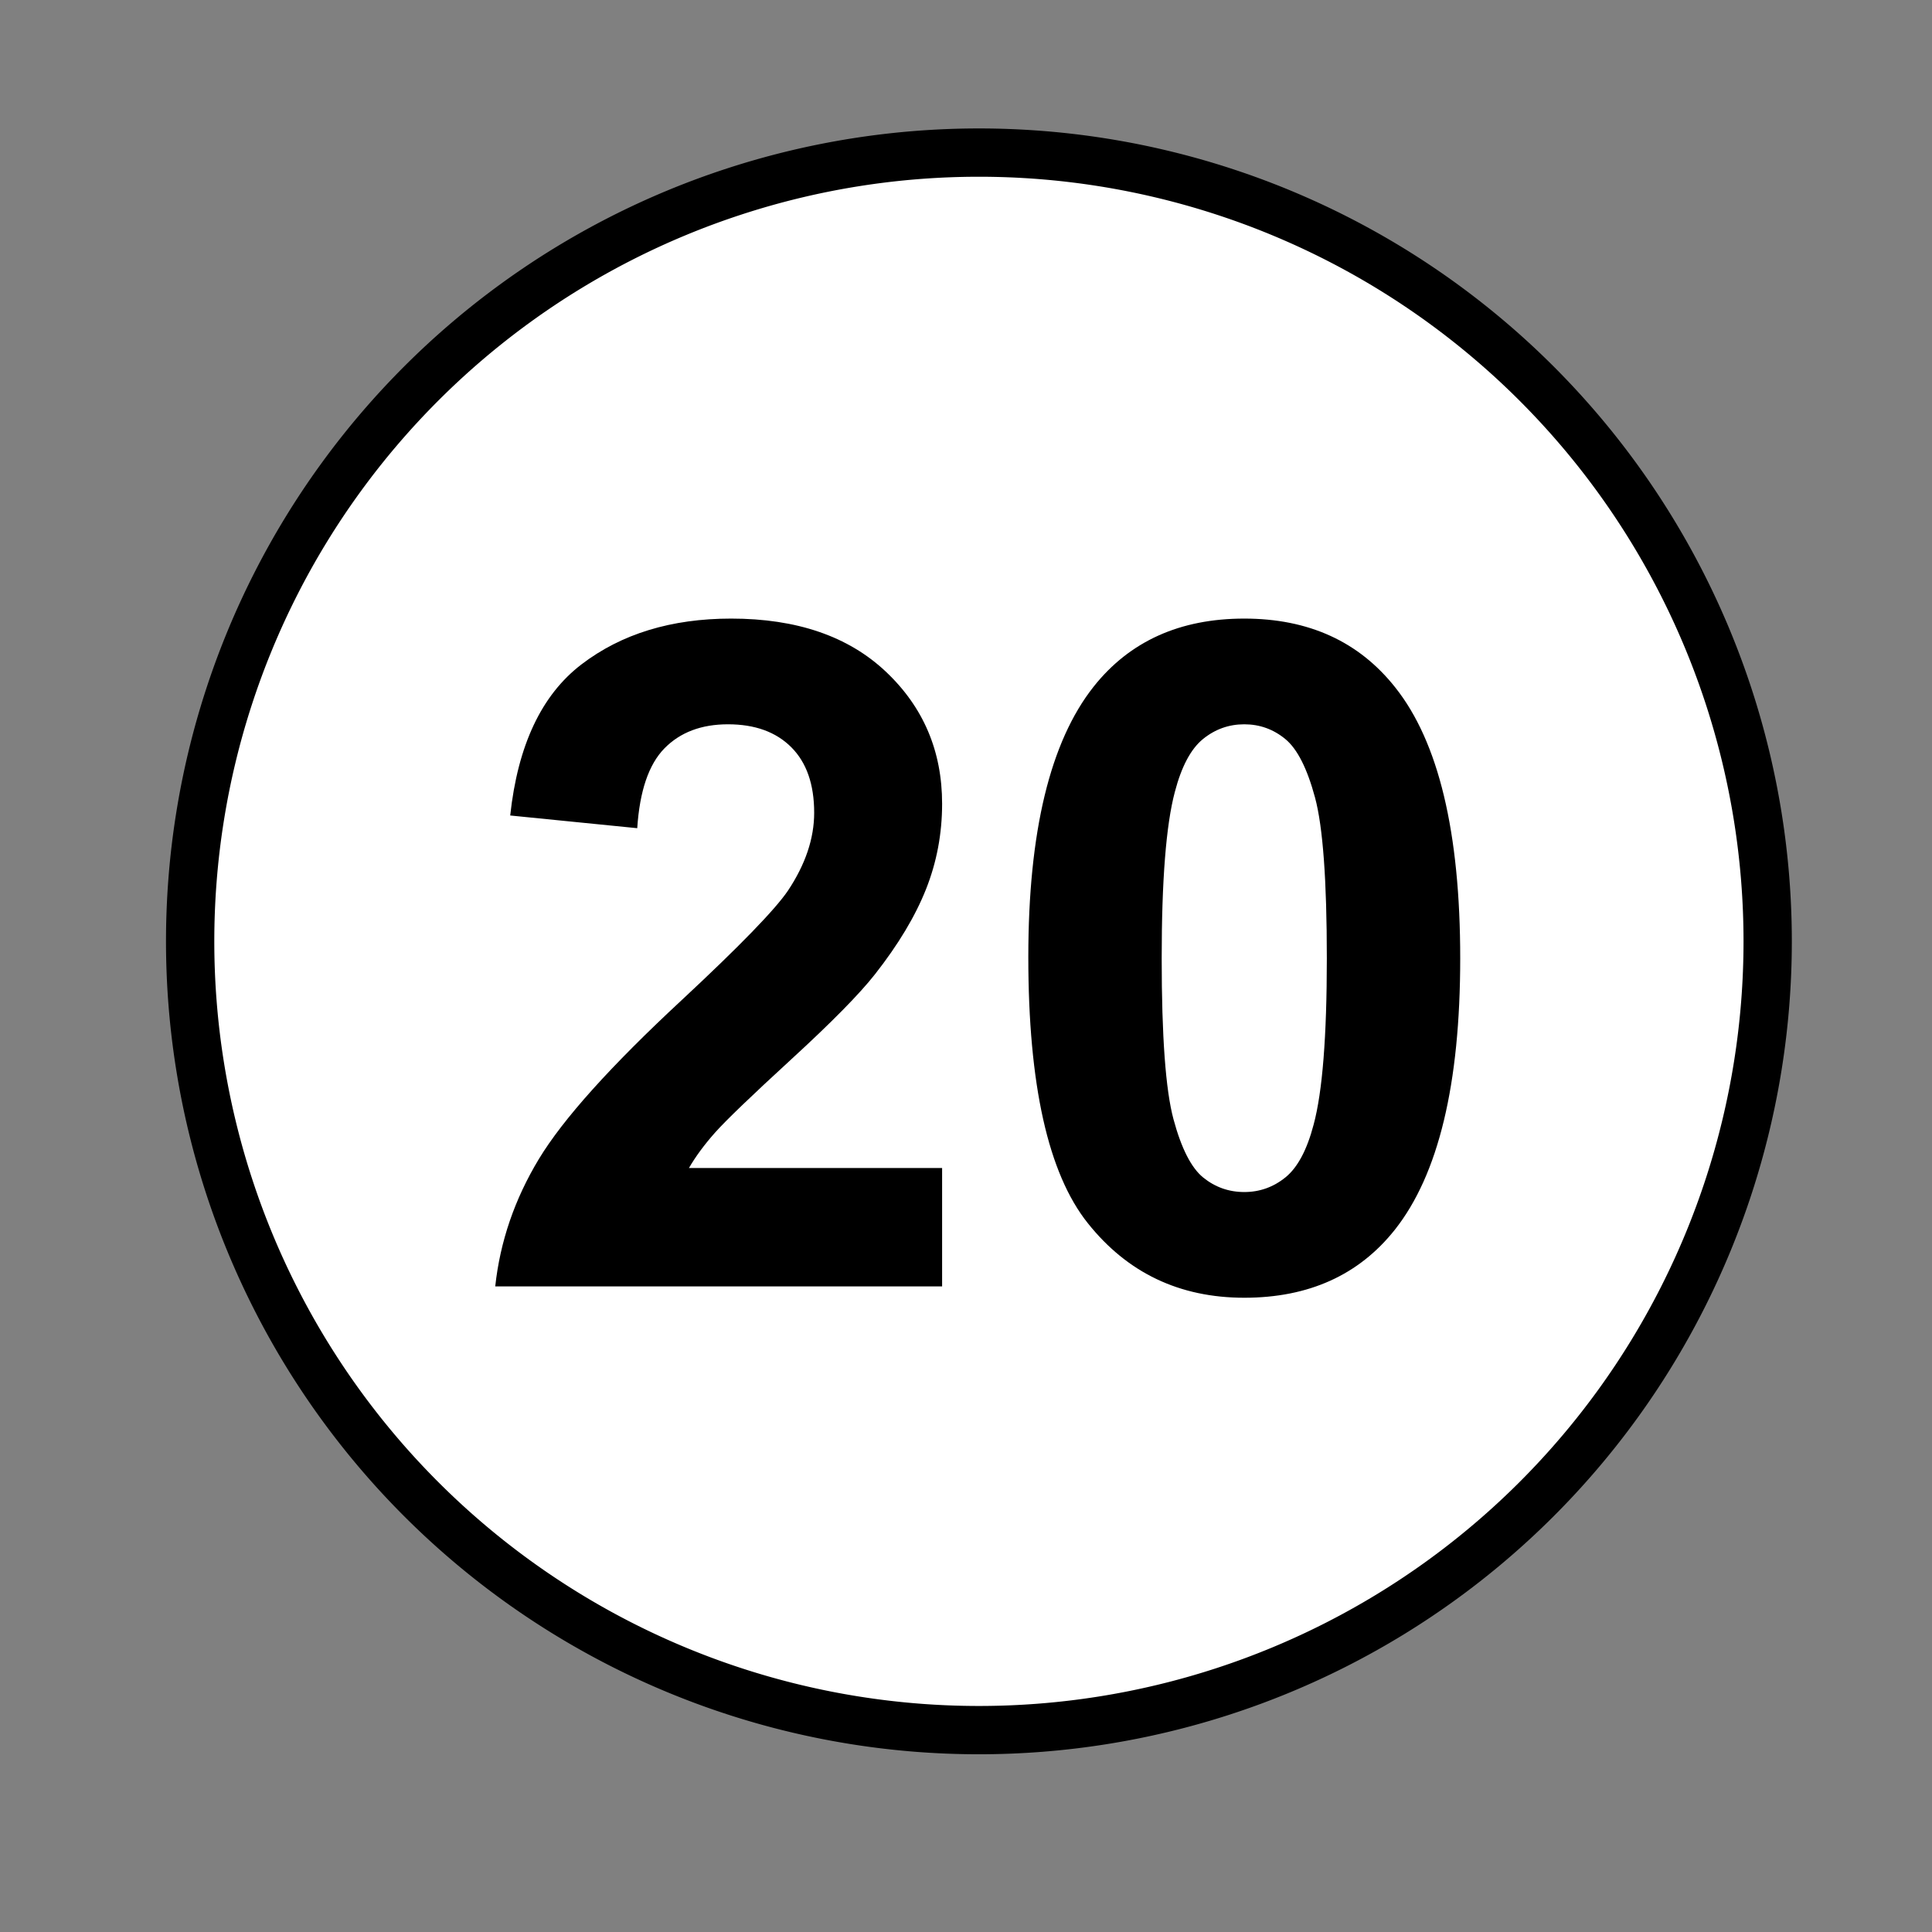 <?xml version="1.0" encoding="UTF-8" standalone="no"?>
<!-- Created with Inkscape (http://www.inkscape.org/) -->
<svg
   xmlns:svg="http://www.w3.org/2000/svg"
   xmlns="http://www.w3.org/2000/svg"
   version="1.0"
   width="200"
   height="200"
   id="svg8249">
  <rect width="100%" height="100%" fill="#808080" stroke="none"/>
  <defs
     id="defs8251" />
  <g
     transform="translate(-371.429,-598.076)"
     id="layer1">
    <path
       d="M 177.4,93.317 A 81.652,81.652 0 1 1 14.095,93.317 A 81.652,81.652 0 1 1 177.4,93.317 z"
       transform="translate(377.018,602.208)"
       id="path8292"
       style="opacity:1;fill:#ffffff;fill-opacity:1;fill-rule:evenodd;stroke:#000000;stroke-width:5;stroke-linecap:square;stroke-linejoin:bevel;stroke-miterlimit:4;stroke-dasharray:none;stroke-dashoffset:0;stroke-opacity:1" />
    <path
       d="M 468.956,718.986 L 468.956,731.244 L 422.696,731.244 C 423.197,726.61 424.7,722.219 427.205,718.07 C 429.71,713.922 434.657,708.419 442.046,701.563 C 447.995,696.021 451.642,692.264 452.988,690.291 C 454.804,687.567 455.712,684.875 455.712,682.213 C 455.712,679.27 454.922,677.008 453.341,675.427 C 451.76,673.846 449.576,673.055 446.789,673.055 C 444.034,673.055 441.842,673.885 440.214,675.544 C 438.586,677.204 437.647,679.959 437.396,683.81 L 424.246,682.495 C 425.029,675.231 427.487,670.018 431.62,666.856 C 435.753,663.694 440.919,662.113 447.118,662.112 C 453.912,662.113 459.25,663.944 463.133,667.607 C 467.015,671.271 468.956,675.826 468.956,681.274 C 468.956,684.374 468.401,687.325 467.289,690.127 C 466.178,692.929 464.416,695.864 462.006,698.933 C 460.409,700.968 457.528,703.895 453.364,707.715 C 449.2,711.535 446.562,714.071 445.451,715.323 C 444.339,716.575 443.439,717.797 442.75,718.986 L 468.956,718.986 z M 500.235,662.112 C 506.903,662.113 512.116,664.492 515.874,669.251 C 520.351,674.887 522.59,684.233 522.59,697.289 C 522.59,710.314 520.335,719.675 515.827,725.373 C 512.101,730.07 506.903,732.418 500.235,732.418 C 493.534,732.418 488.133,729.843 484.032,724.692 C 479.93,719.542 477.88,710.361 477.88,697.148 C 477.88,684.186 480.134,674.856 484.642,669.157 C 488.368,664.461 493.566,662.113 500.235,662.112 L 500.235,662.112 z M 500.235,673.055 C 498.638,673.055 497.213,673.564 495.961,674.582 C 494.708,675.599 493.738,677.423 493.049,680.053 C 492.141,683.466 491.687,689.211 491.687,697.289 C 491.687,705.367 492.094,710.916 492.908,713.938 C 493.722,716.959 494.748,718.971 495.984,719.973 C 497.221,720.974 498.638,721.475 500.235,721.475 C 501.831,721.475 503.256,720.967 504.508,719.949 C 505.761,718.931 506.731,717.108 507.42,714.478 C 508.328,711.096 508.782,705.367 508.782,697.289 C 508.782,689.211 508.375,683.661 507.561,680.64 C 506.747,677.619 505.722,675.599 504.485,674.582 C 503.248,673.564 501.831,673.055 500.235,673.055 L 500.235,673.055 z"
       id="text8803"
       style="font-size:96.183px;font-style:normal;font-variant:normal;font-weight:bold;font-stretch:normal;text-align:center;text-anchor:middle;fill:#000000;fill-opacity:1;stroke:none;stroke-width:1px;stroke-linecap:butt;stroke-linejoin:miter;stroke-opacity:1;font-family:Arial;-inkscape-font-specification:Arial Bold" />
  </g>
</svg>

